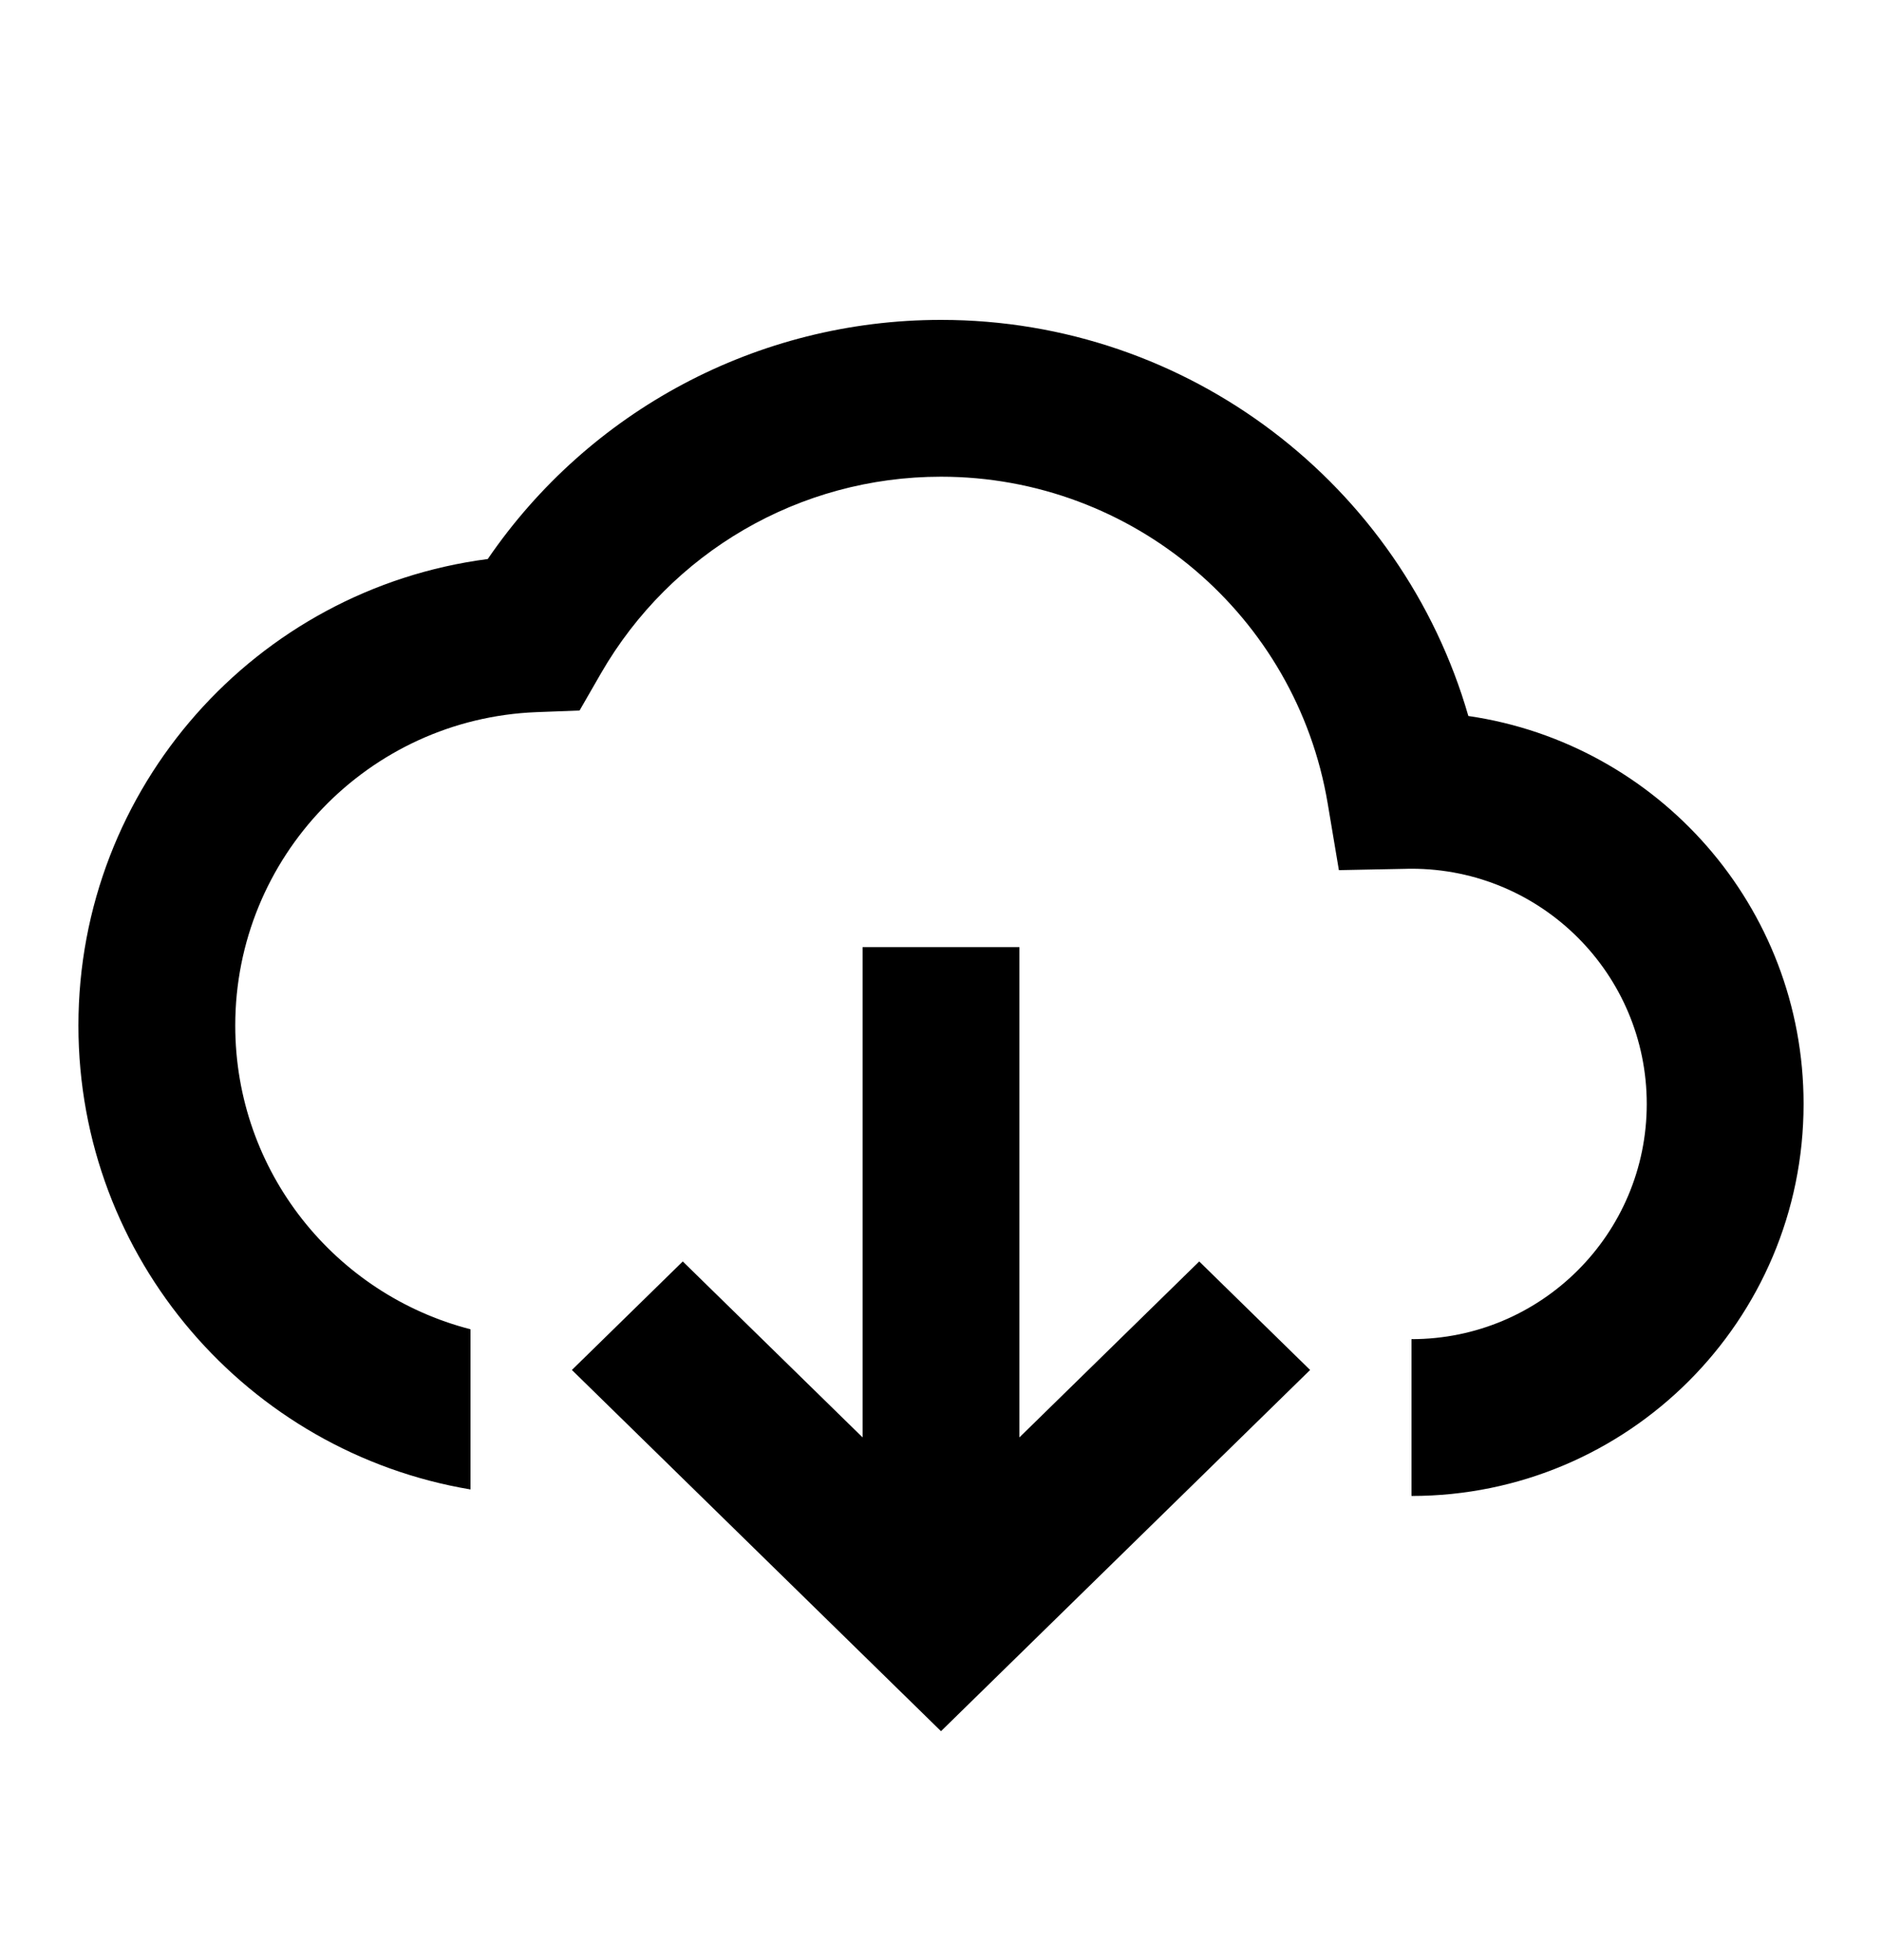 <svg width="24" height="25" viewBox="0 0 24 25" fill="none" xmlns="http://www.w3.org/2000/svg">
<path fill-rule="evenodd" clip-rule="evenodd" d="M18 17.08V19.08C20.761 19.08 23 16.841 23 14.08C23 11.565 21.143 9.484 18.725 9.132C17.875 6.186 15.159 4.08 12 4.08C9.653 4.08 7.509 5.245 6.22 7.13C3.267 7.514 1 10.039 1 13.08C1 16.053 3.162 18.521 6 18.997V16.954C4.275 16.51 3 14.944 3 13.08C3 10.931 4.699 9.167 6.84 9.083L7.391 9.062L7.666 8.584C8.554 7.047 10.192 6.08 12 6.08C14.451 6.08 16.53 7.856 16.931 10.246L17.074 11.098L17.938 11.081C17.953 11.08 17.961 11.08 17.969 11.08C17.977 11.08 17.984 11.08 18 11.08C19.657 11.08 21 12.423 21 14.08C21 15.737 19.657 17.08 18 17.08ZM11 12.08V18.333L8.707 16.089L7.293 17.473L12 22.08L16.707 17.473L15.293 16.089L13 18.333V12.08H11Z" fill="black"/>
</svg>
